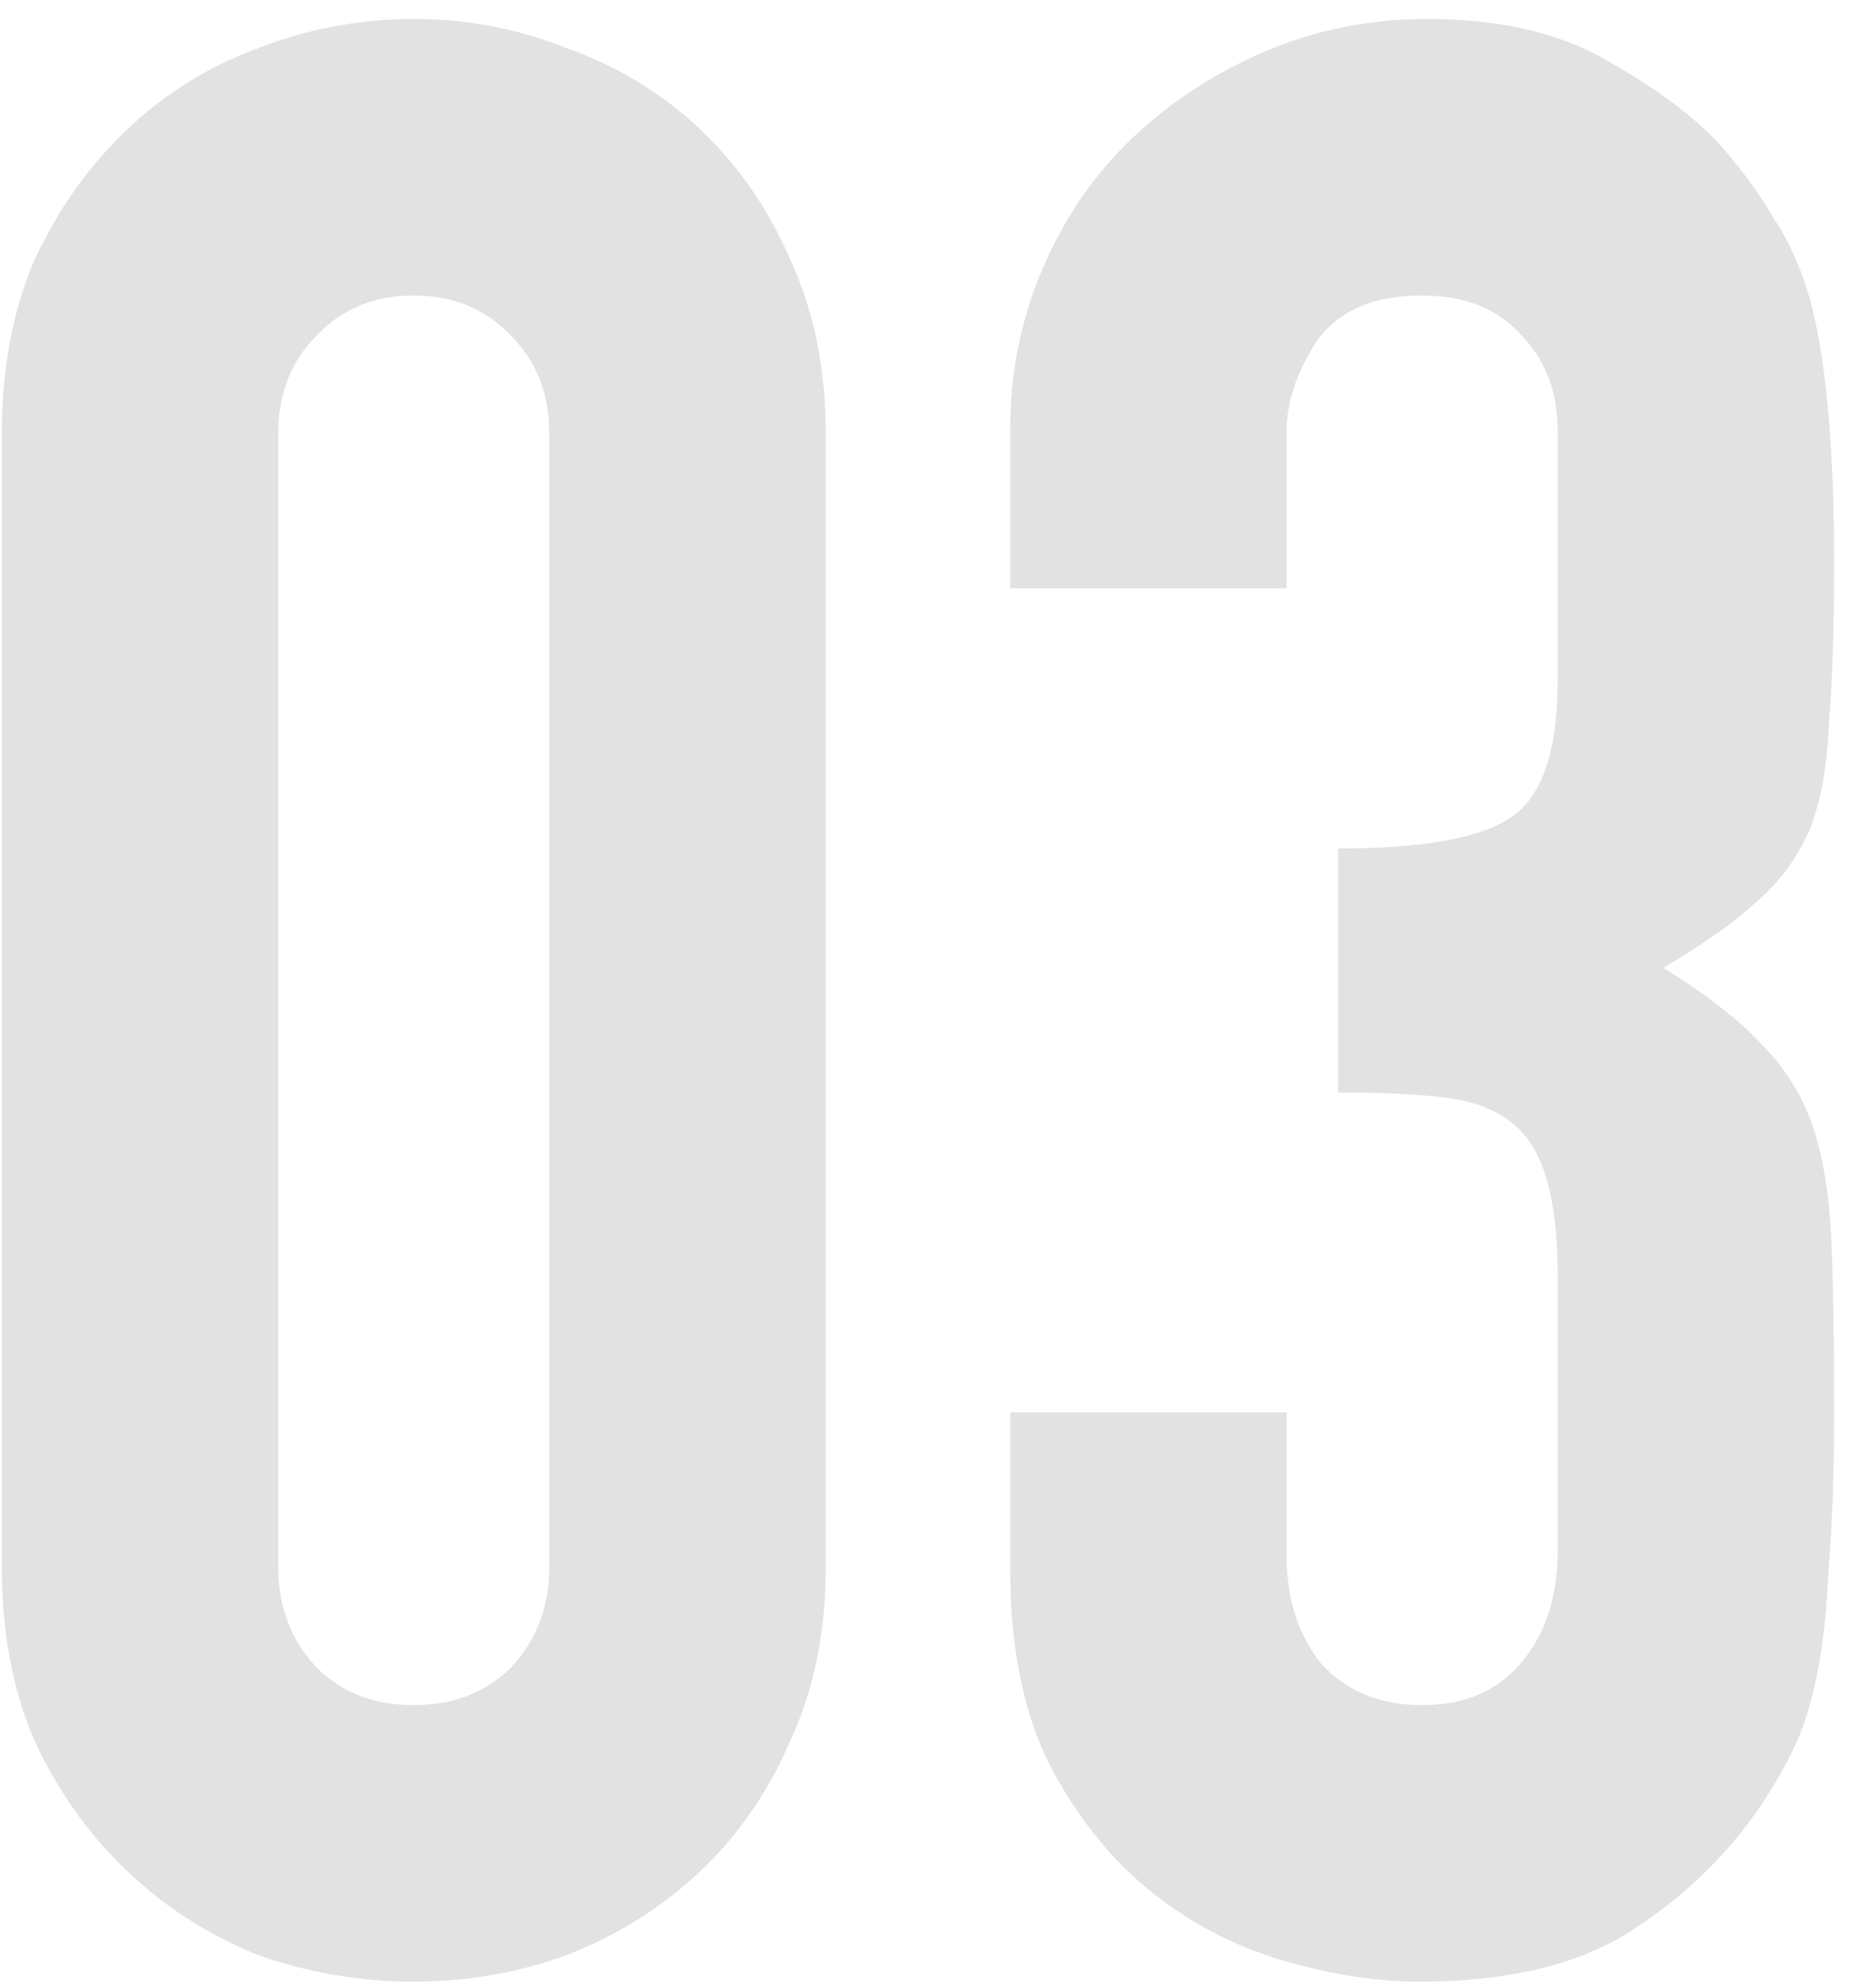 <svg width="82" height="88" viewBox="0 0 82 88" fill="none" xmlns="http://www.w3.org/2000/svg">
<path d="M0.08 19.2C0.08 16.32 0.56 13.76 1.52 11.52C2.56 9.28 3.92 7.36 5.6 5.76C7.28 4.16 9.2 2.96 11.36 2.16C13.6 1.28 15.92 0.84 18.32 0.84C20.72 0.84 23 1.28 25.16 2.16C27.4 2.96 29.36 4.16 31.04 5.76C32.72 7.36 34.04 9.28 35 11.52C36.04 13.76 36.56 16.32 36.56 19.2V69.36C36.56 72.24 36.04 74.8 35 77.04C34.04 79.28 32.72 81.2 31.04 82.8C29.36 84.4 27.4 85.64 25.16 86.52C23 87.32 20.72 87.72 18.32 87.72C15.92 87.72 13.6 87.32 11.36 86.52C9.2 85.64 7.28 84.4 5.6 82.8C3.92 81.2 2.56 79.28 1.52 77.04C0.56 74.8 0.08 72.24 0.08 69.36V19.2ZM12.32 69.36C12.32 71.12 12.88 72.6 14 73.8C15.12 74.92 16.56 75.48 18.32 75.48C20.08 75.48 21.52 74.92 22.64 73.8C23.76 72.6 24.32 71.12 24.32 69.36V19.2C24.32 17.44 23.76 16 22.64 14.88C21.52 13.68 20.08 13.08 18.32 13.08C16.56 13.08 15.12 13.68 14 14.88C12.88 16 12.32 17.44 12.32 19.2V69.36ZM59.248 37.56C62.928 37.56 65.448 37.12 66.808 36.24C68.248 35.36 68.968 33.32 68.968 30.12V19.08C68.968 17.32 68.408 15.88 67.288 14.76C66.248 13.64 64.808 13.08 62.968 13.08C60.808 13.08 59.248 13.76 58.288 15.12C57.408 16.48 56.968 17.8 56.968 19.08V26.04H44.728V18.96C44.728 16.48 45.208 14.12 46.168 11.88C47.128 9.64 48.448 7.72 50.128 6.12C51.808 4.52 53.768 3.24 56.008 2.28C58.248 1.32 60.648 0.84 63.208 0.84C66.568 0.84 69.328 1.52 71.488 2.88C73.728 4.16 75.408 5.48 76.528 6.84C77.328 7.8 78.008 8.76 78.568 9.72C79.208 10.68 79.728 11.84 80.128 13.2C80.848 15.84 81.208 19.76 81.208 24.96C81.208 27.92 81.128 30.32 80.968 32.16C80.888 34 80.608 35.52 80.128 36.72C79.568 38 78.768 39.08 77.728 39.96C76.768 40.84 75.408 41.8 73.648 42.84C75.568 44.04 77.008 45.16 77.968 46.2C79.008 47.24 79.768 48.44 80.248 49.8C80.728 51.24 81.008 52.96 81.088 54.96C81.168 56.88 81.208 59.36 81.208 62.4C81.208 65.2 81.128 67.52 80.968 69.36C80.888 71.2 80.728 72.72 80.488 73.92C80.248 75.2 79.928 76.28 79.528 77.16C79.128 78.04 78.608 78.96 77.968 79.92C76.448 82.16 74.488 84.04 72.088 85.56C69.768 87 66.688 87.72 62.848 87.72C60.928 87.72 58.888 87.4 56.728 86.76C54.568 86.12 52.608 85.08 50.848 83.64C49.088 82.2 47.608 80.32 46.408 78C45.288 75.68 44.728 72.84 44.728 69.48V62.52H56.968V68.88C56.968 70.8 57.488 72.4 58.528 73.68C59.648 74.88 61.128 75.48 62.968 75.48C64.808 75.48 66.248 74.88 67.288 73.68C68.408 72.4 68.968 70.72 68.968 68.64V56.4C68.968 53.04 68.328 50.84 67.048 49.8C66.328 49.16 65.328 48.76 64.048 48.6C62.848 48.44 61.248 48.36 59.248 48.36V37.56Z" fill="#E2E2E2"/>
</svg>

